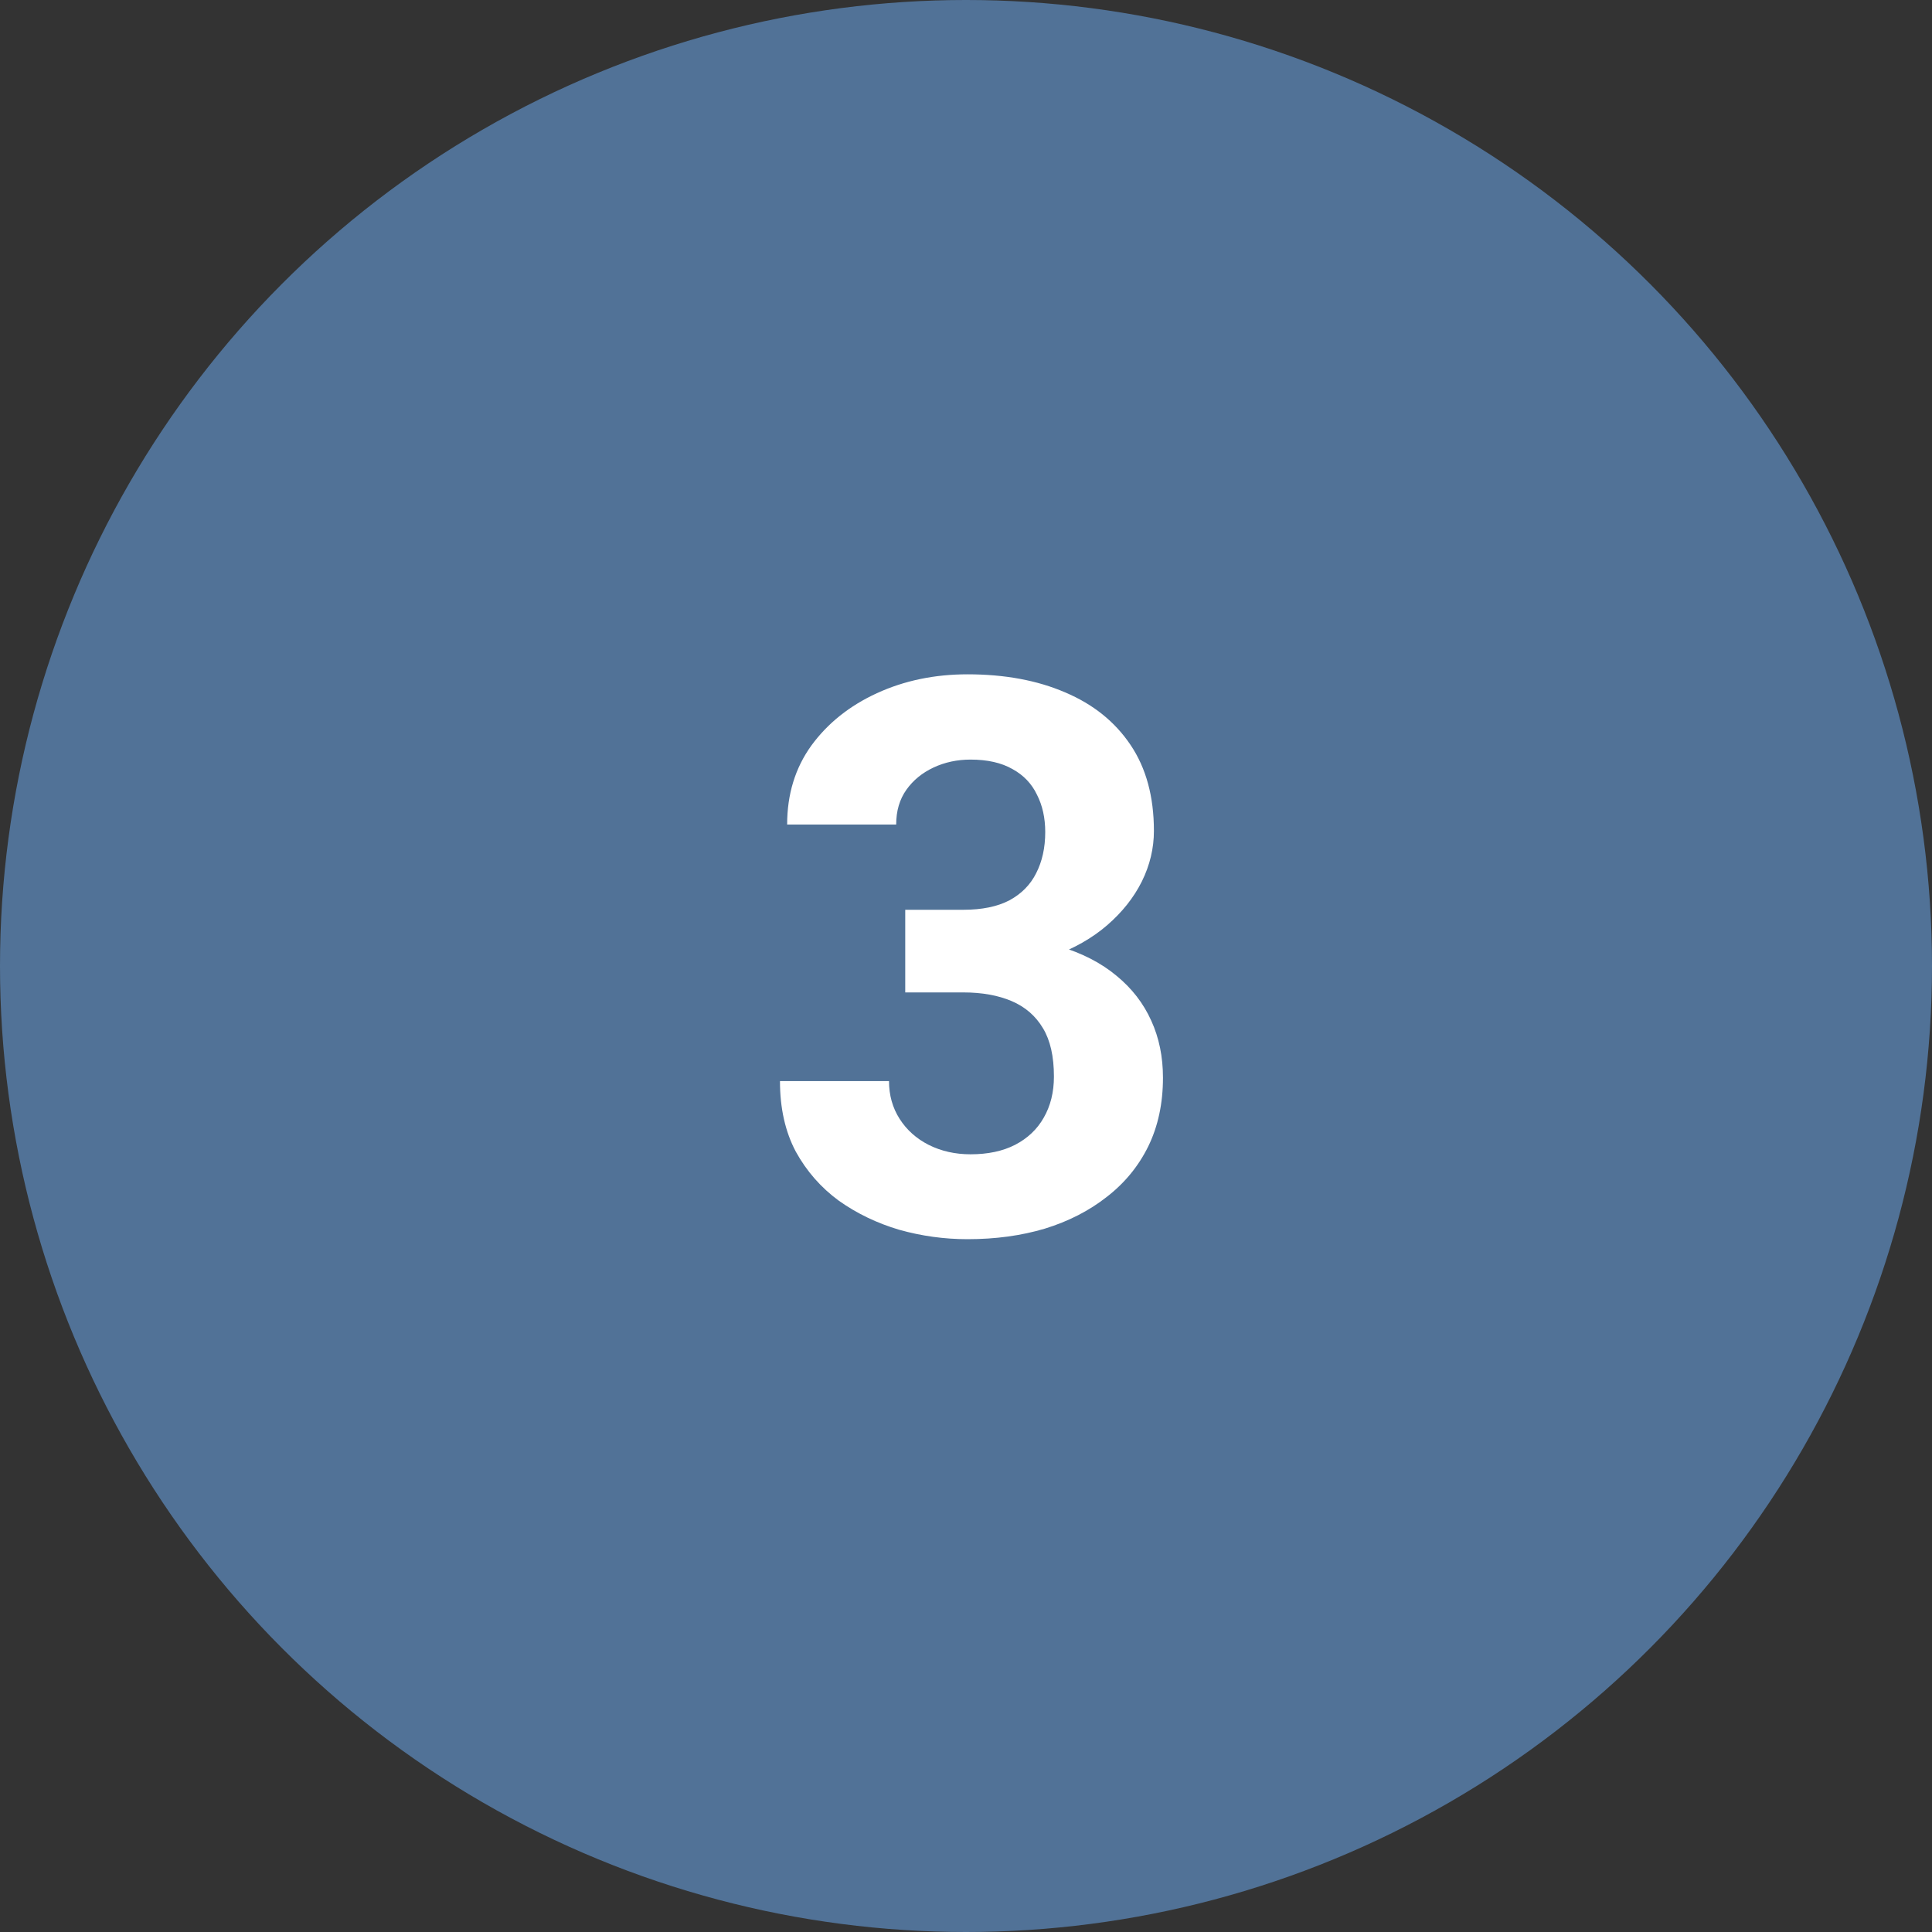 <?xml version="1.0" encoding="UTF-8"?> <svg xmlns="http://www.w3.org/2000/svg" width="80" height="80" viewBox="0 0 80 80" fill="none"><rect x="0" y="0" width="80" height="80" fill="#333333" stroke="none"/><circle cx="40" cy="40" r="40" fill="#517297"></circle><path d="M37.484 37.672H39.891C40.661 37.672 41.297 37.542 41.797 37.281C42.297 37.01 42.667 36.635 42.906 36.156C43.156 35.667 43.281 35.099 43.281 34.453C43.281 33.87 43.167 33.354 42.938 32.906C42.719 32.448 42.38 32.094 41.922 31.844C41.464 31.583 40.885 31.453 40.188 31.453C39.635 31.453 39.125 31.562 38.656 31.781C38.188 32 37.812 32.307 37.531 32.703C37.25 33.099 37.109 33.578 37.109 34.141H32.594C32.594 32.891 32.927 31.802 33.594 30.875C34.271 29.948 35.177 29.224 36.312 28.703C37.448 28.182 38.698 27.922 40.062 27.922C41.604 27.922 42.953 28.172 44.109 28.672C45.266 29.162 46.167 29.885 46.812 30.844C47.458 31.802 47.781 32.99 47.781 34.406C47.781 35.125 47.615 35.823 47.281 36.5C46.948 37.167 46.469 37.771 45.844 38.312C45.229 38.844 44.479 39.271 43.594 39.594C42.708 39.906 41.714 40.062 40.609 40.062H37.484V37.672ZM37.484 41.094V38.766H40.609C41.849 38.766 42.938 38.906 43.875 39.188C44.812 39.469 45.599 39.875 46.234 40.406C46.87 40.927 47.349 41.547 47.672 42.266C47.995 42.974 48.156 43.76 48.156 44.625C48.156 45.688 47.953 46.635 47.547 47.469C47.141 48.292 46.568 48.99 45.828 49.562C45.099 50.135 44.245 50.573 43.266 50.875C42.286 51.167 41.219 51.312 40.062 51.312C39.104 51.312 38.161 51.182 37.234 50.922C36.318 50.651 35.484 50.25 34.734 49.719C33.995 49.177 33.401 48.5 32.953 47.688C32.516 46.865 32.297 45.891 32.297 44.766H36.812C36.812 45.349 36.958 45.87 37.25 46.328C37.542 46.786 37.943 47.146 38.453 47.406C38.974 47.667 39.552 47.797 40.188 47.797C40.906 47.797 41.521 47.667 42.031 47.406C42.552 47.135 42.948 46.76 43.219 46.281C43.5 45.792 43.641 45.224 43.641 44.578C43.641 43.745 43.49 43.078 43.188 42.578C42.885 42.068 42.453 41.693 41.891 41.453C41.328 41.214 40.661 41.094 39.891 41.094H37.484Z" fill="white"></path></svg> 